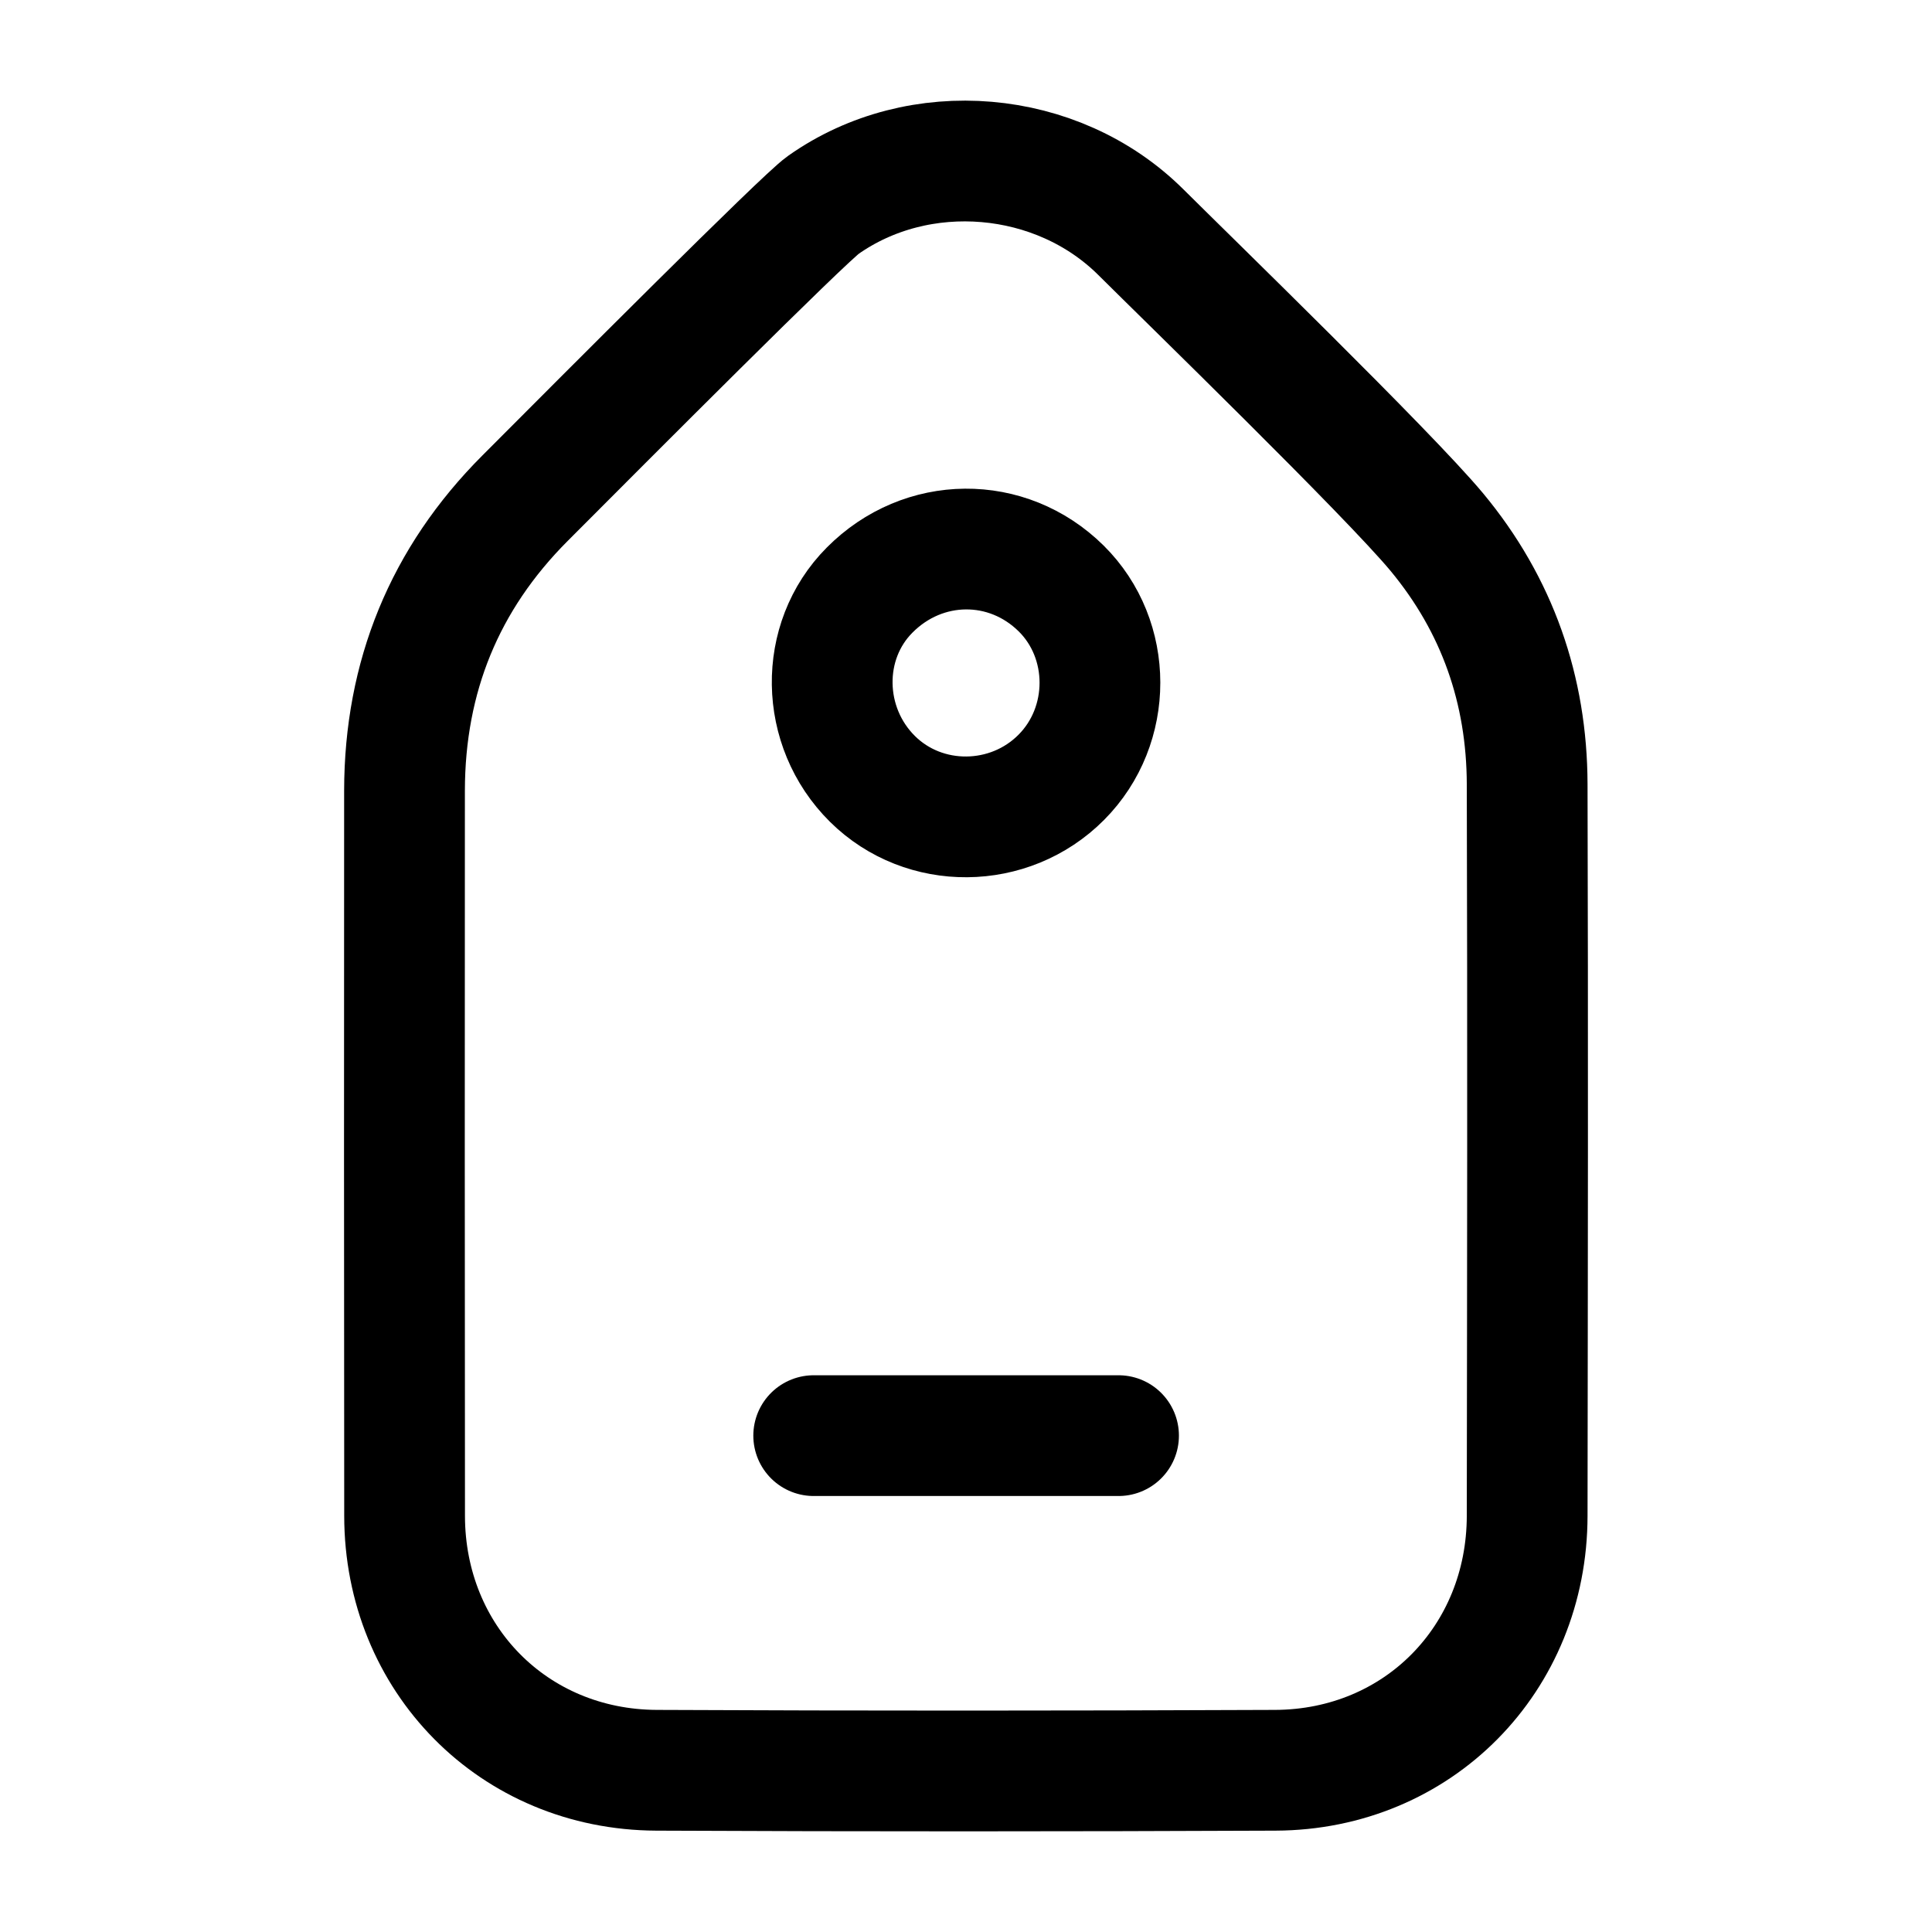 <?xml version="1.0" encoding="UTF-8"?>
<svg width="24" height="24" viewBox="0 0 24 24" fill="none" xmlns="http://www.w3.org/2000/svg">
<path fill-rule="evenodd" clip-rule="evenodd" d="M14.173 2.885C13.133 1.85 11.418 1.704 10.225 2.547C9.98 2.72 7.535 5.173 6.523 6.188C5.521 7.191 5.027 8.407 5.025 9.821C5.023 12.824 5.023 15.827 5.026 18.83C5.027 20.607 6.381 21.983 8.155 21.991C10.717 22.003 13.28 22.002 15.842 21.991C17.615 21.984 18.969 20.608 18.971 18.83C18.975 15.801 18.98 12.772 18.971 9.743C18.968 8.571 18.601 7.516 17.848 6.609C17.245 5.884 14.743 3.453 14.173 2.885Z" stroke="#000000" stroke-width="1.5" stroke-linecap="round" stroke-linejoin="round"></path>
<path fill-rule="evenodd" clip-rule="evenodd" d="M10.838 9.676C11.48 10.312 12.54 10.304 13.184 9.656C13.824 9.013 13.824 7.945 13.182 7.31C12.514 6.65 11.47 6.658 10.803 7.33C10.169 7.966 10.185 9.029 10.838 9.676Z" stroke="#000000" stroke-width="1.5" stroke-linecap="round" stroke-linejoin="round"></path>
<path d="M10.108 17.834H13.895" stroke="#000000" stroke-width="1.5" stroke-linecap="round" stroke-linejoin="round"></path>
</svg>